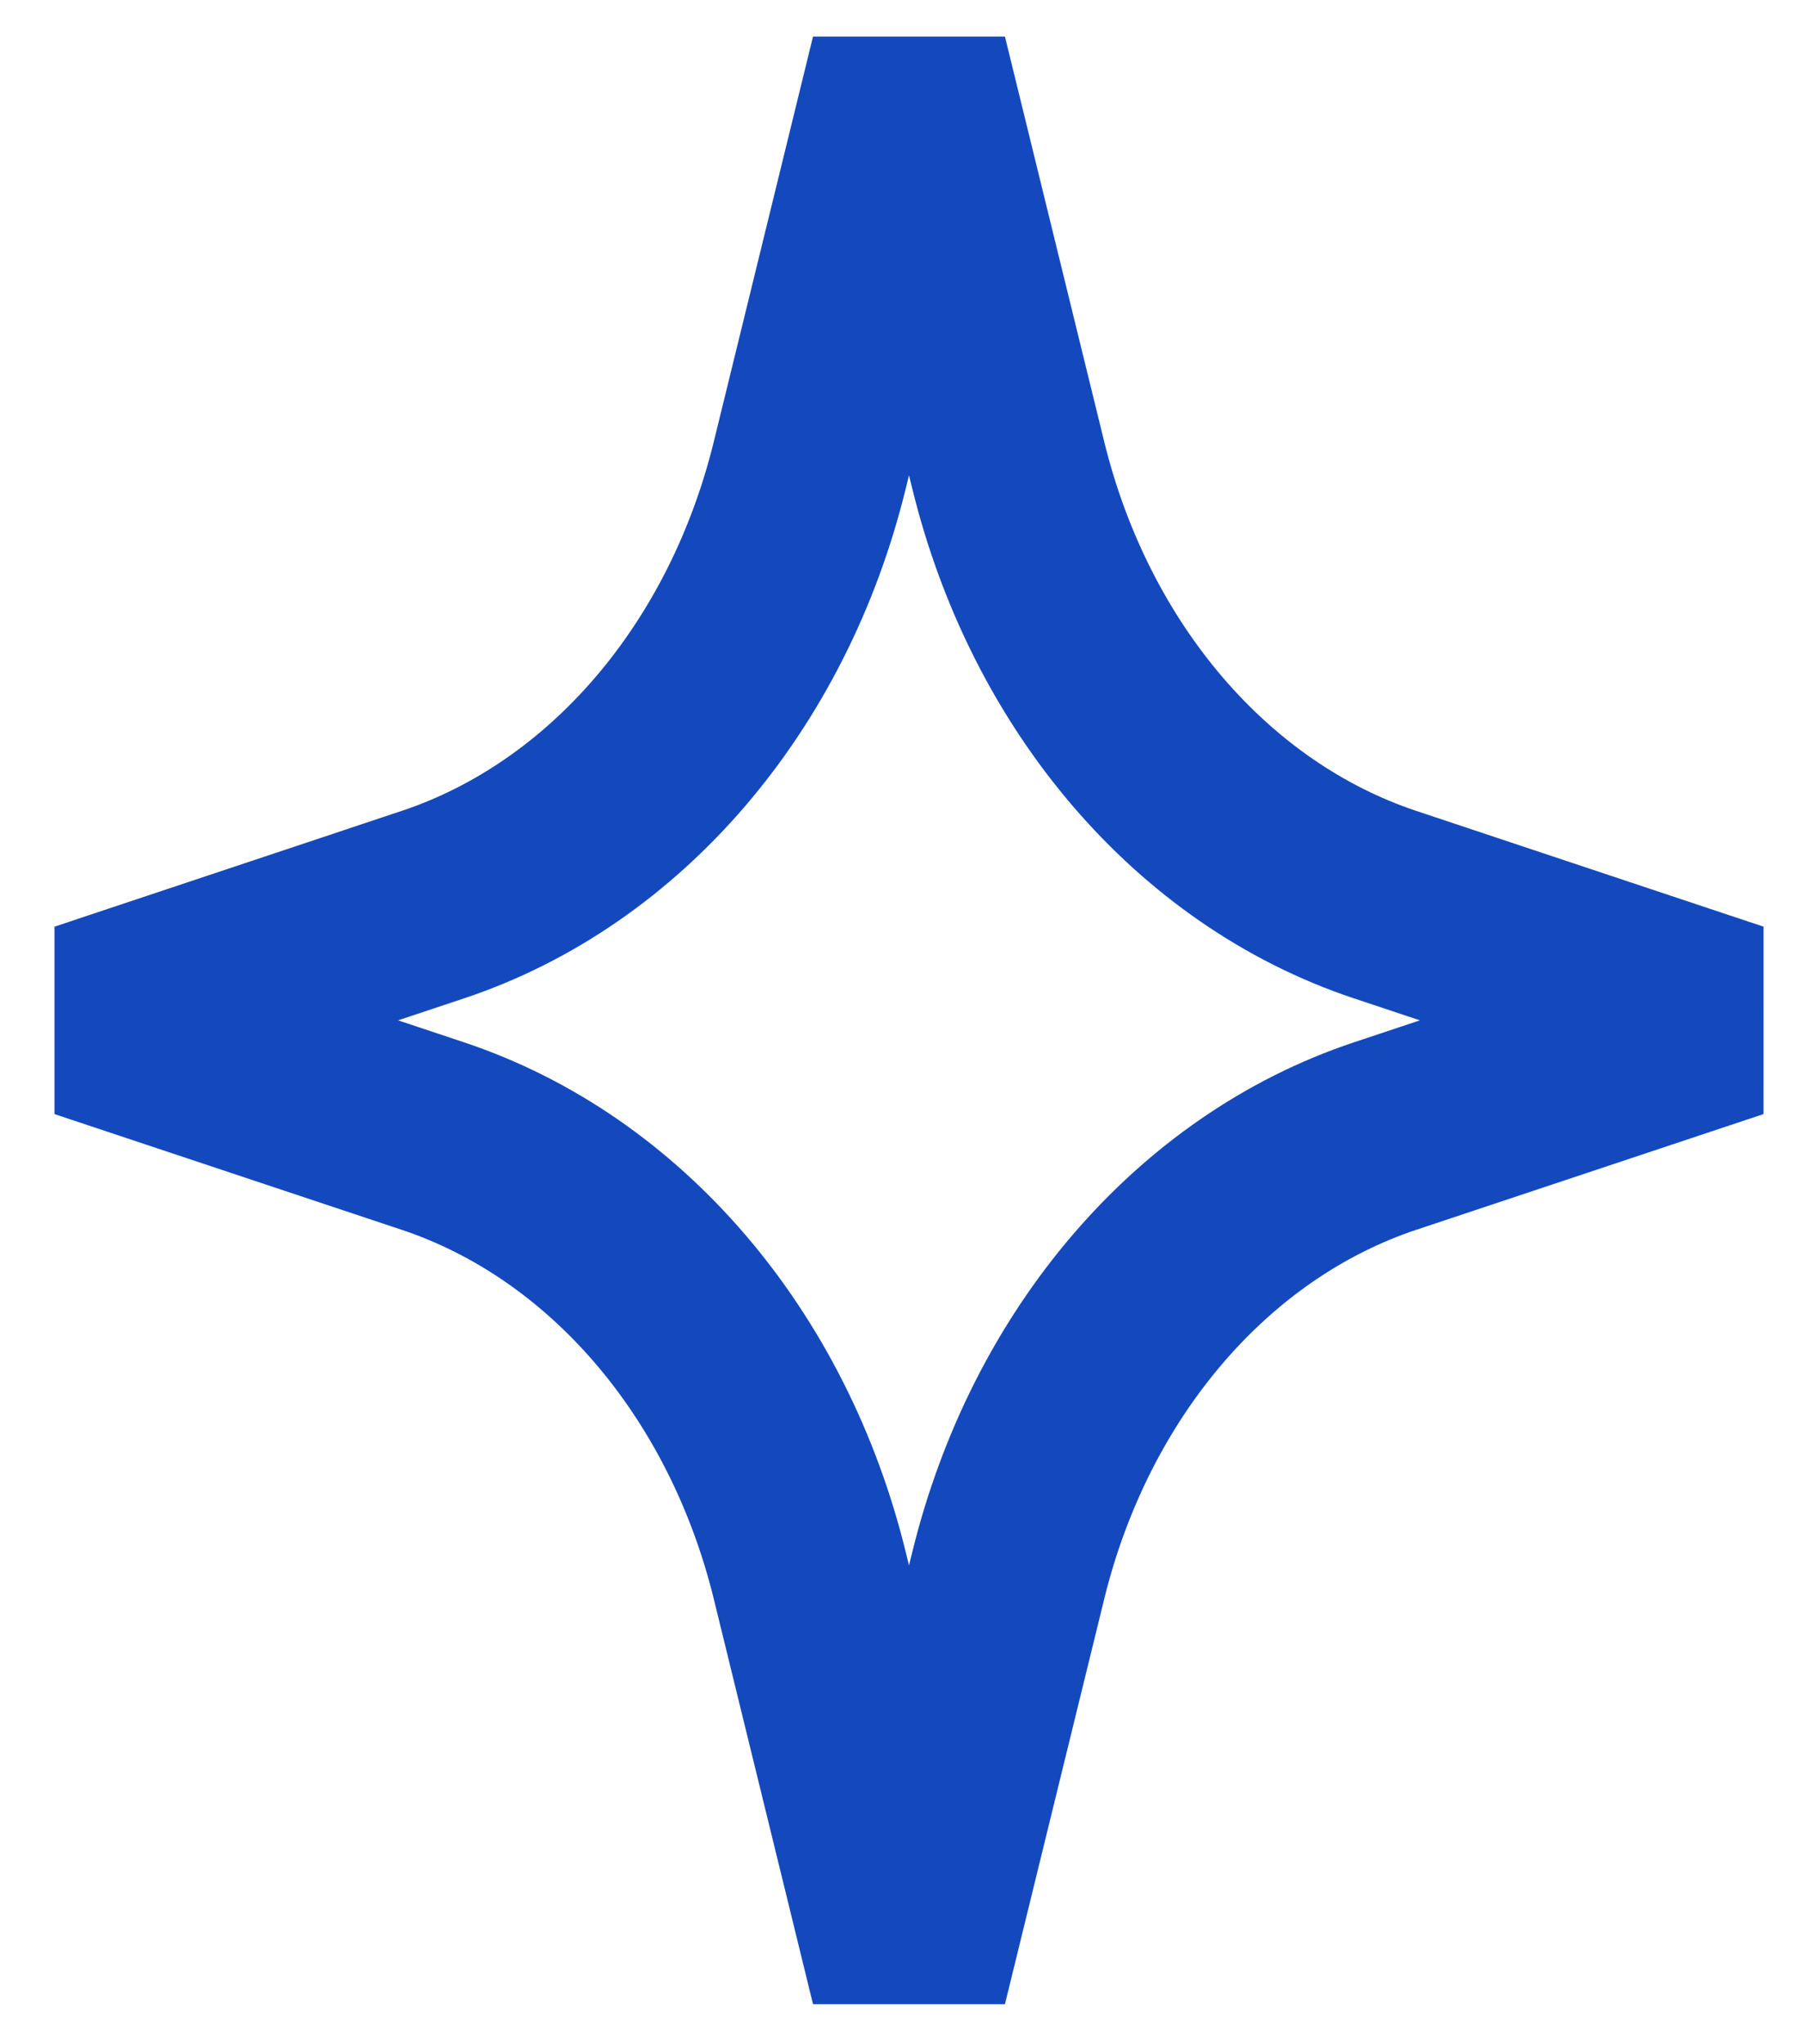 <svg width="30" height="34" viewBox="0 0 30 34" fill="none" xmlns="http://www.w3.org/2000/svg">
<path d="M16.766 26.208L15.116 32.943L13.467 26.208C12.601 22.671 10.23 19.906 7.198 18.895L1.426 16.971L7.198 15.046C10.23 14.036 12.601 11.271 13.467 7.733L15.116 0.999L16.766 7.733C17.632 11.271 20.002 14.036 23.034 15.046L28.807 16.971L23.034 18.895C20.002 19.906 17.632 22.671 16.766 26.208Z" stroke="#1449BE" stroke-width="3.286" stroke-linecap="round" stroke-linejoin="bevel"/>
</svg>
